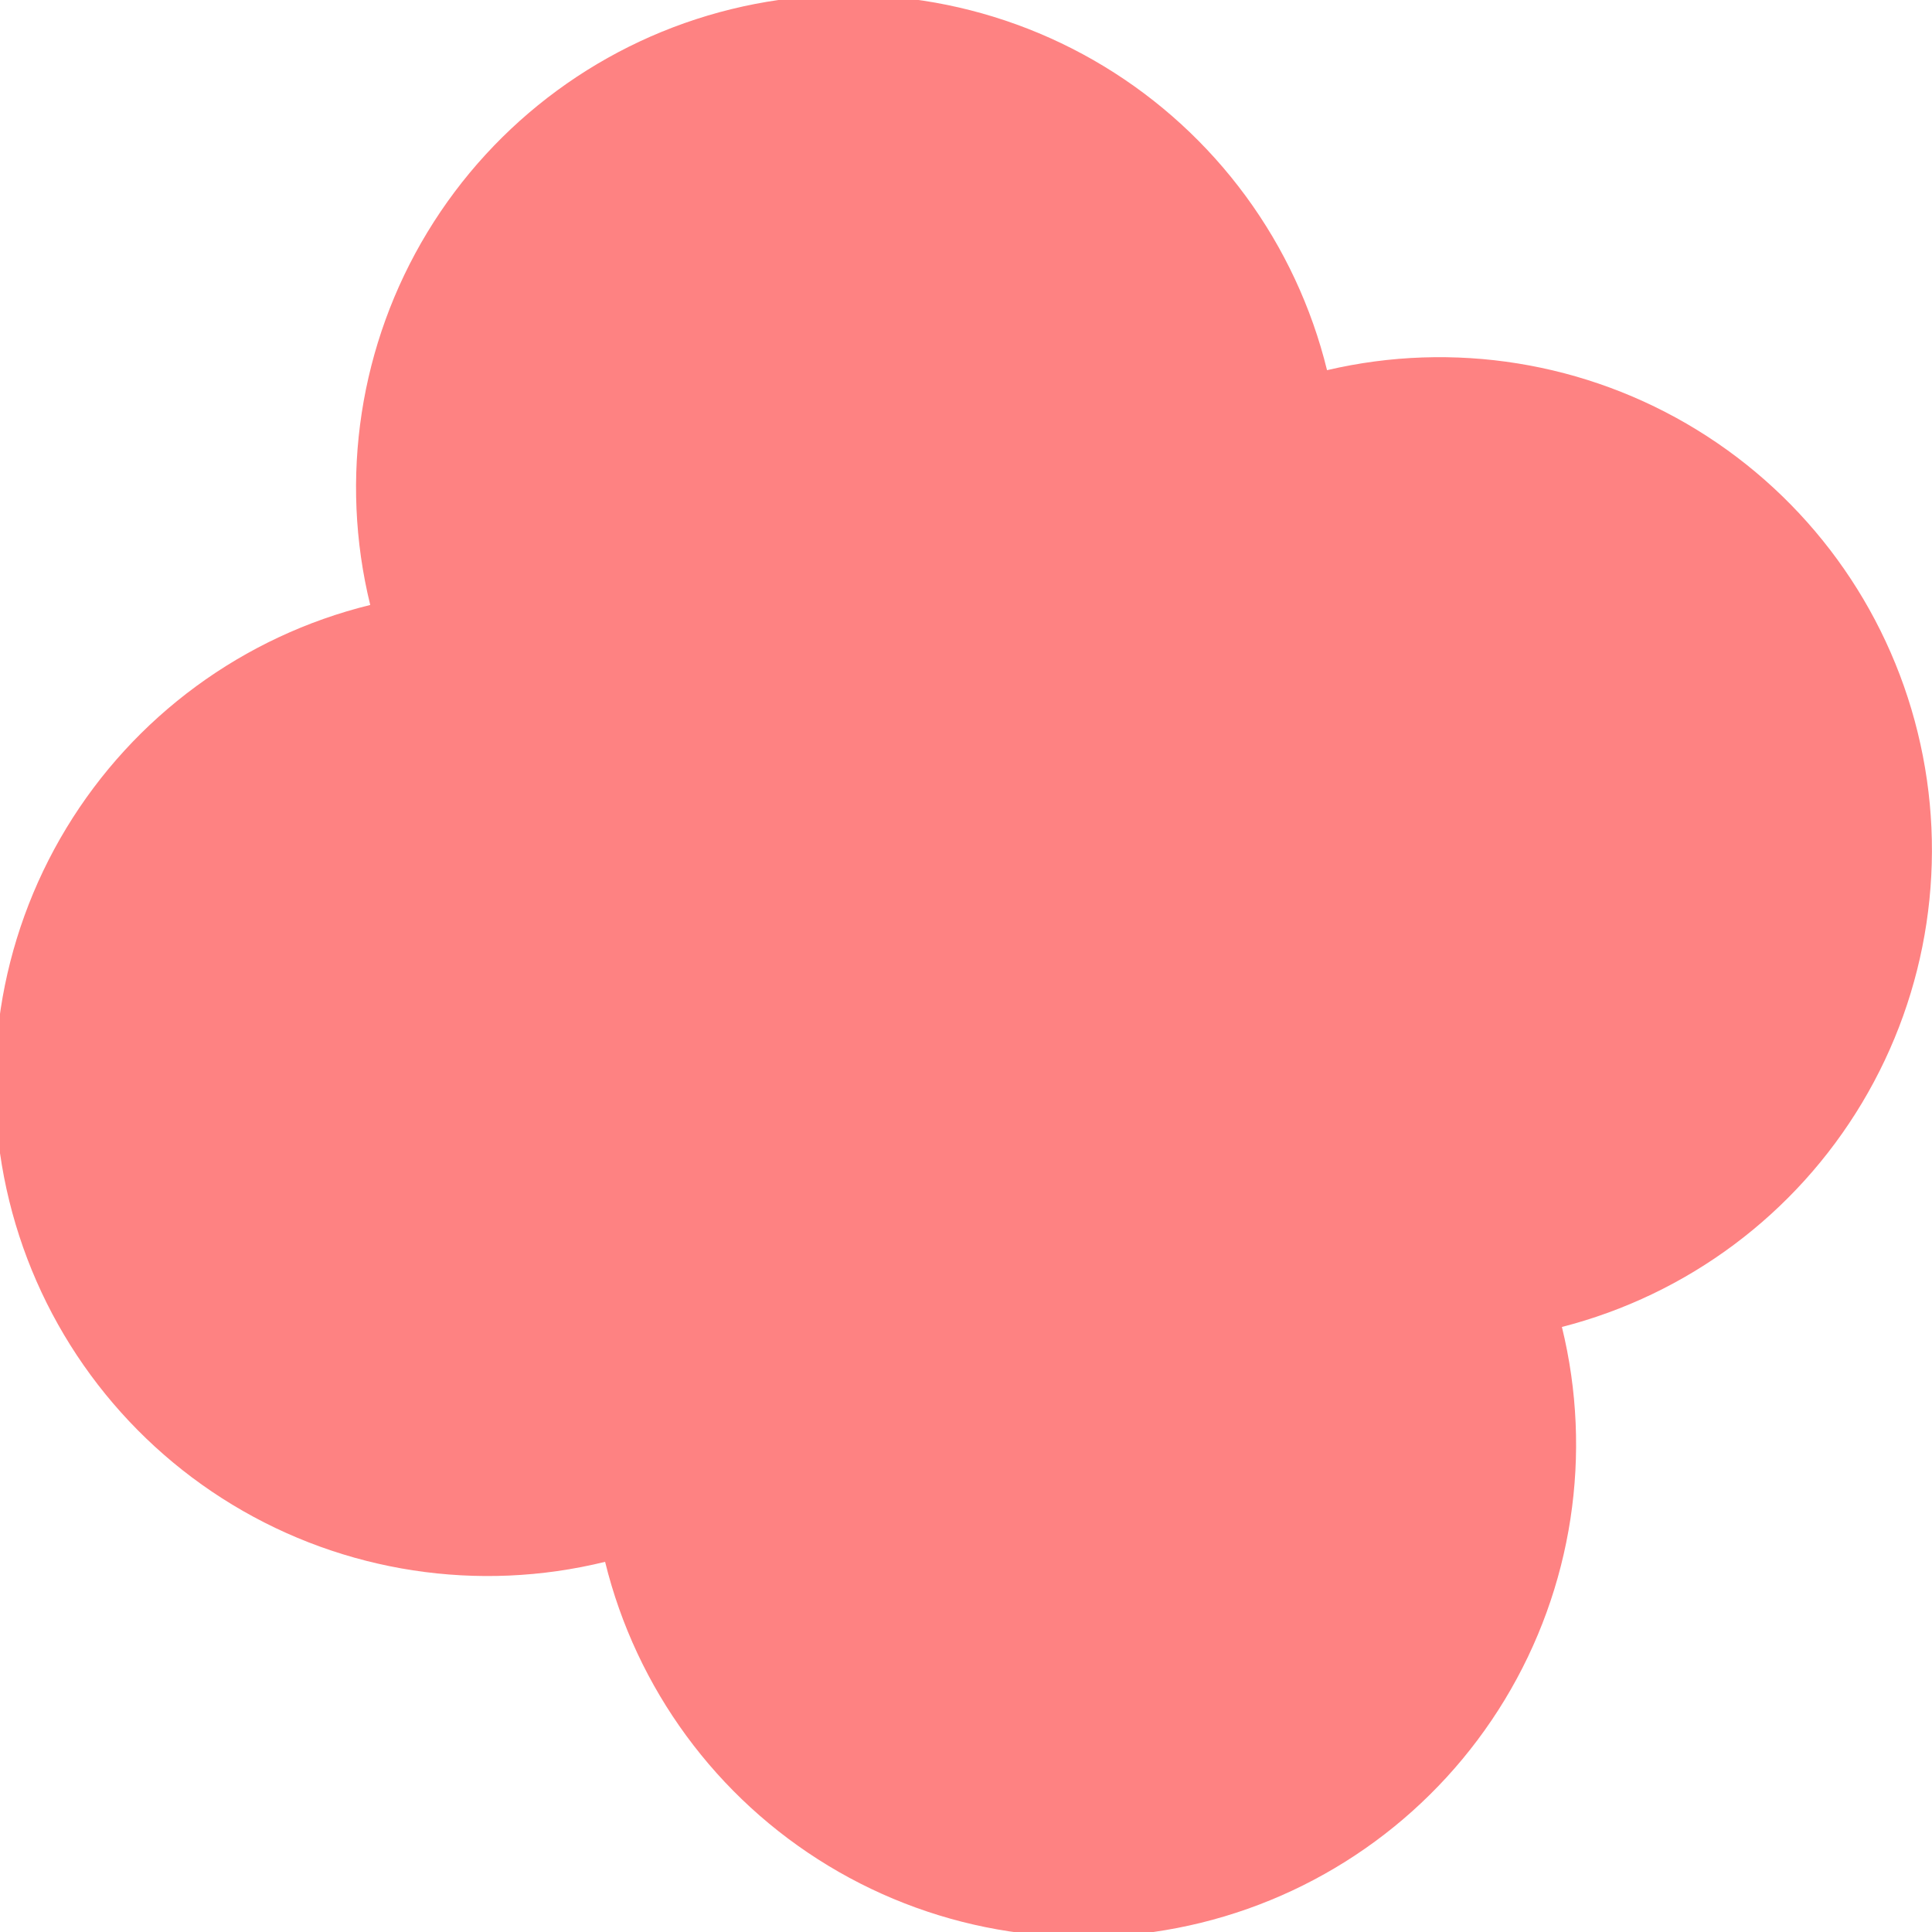 <?xml version="1.0" encoding="UTF-8"?> <svg xmlns="http://www.w3.org/2000/svg" width="441" height="441" viewBox="0 0 441 441" fill="none"> <path d="M437.736 167.19C430.692 138.423 412.577 113.598 387.33 98.113C362.083 82.628 331.745 77.734 302.909 84.496C299.39 70.155 293.081 56.649 284.342 44.747C275.603 32.845 264.605 22.781 251.977 15.129C226.472 -0.324 195.874 -5.013 166.913 2.094C137.951 9.201 112.999 27.522 97.546 53.026C82.093 78.531 77.404 109.129 84.511 138.091C55.547 145.2 30.594 163.524 15.141 189.031C-0.312 214.538 -5 245.139 2.109 274.103C9.218 303.066 27.542 328.019 53.049 343.473C78.556 358.926 109.158 363.614 138.121 356.505C145.231 385.466 163.554 410.417 189.059 425.869C214.565 441.321 245.164 446.008 274.126 438.898C303.087 431.789 328.038 413.466 343.49 387.961C358.942 362.455 363.629 331.856 356.52 302.894C385.204 295.536 409.826 277.154 425.034 251.743C440.242 226.333 444.806 195.947 437.736 167.19V167.19Z" fill="#FE8282"></path> </svg> 